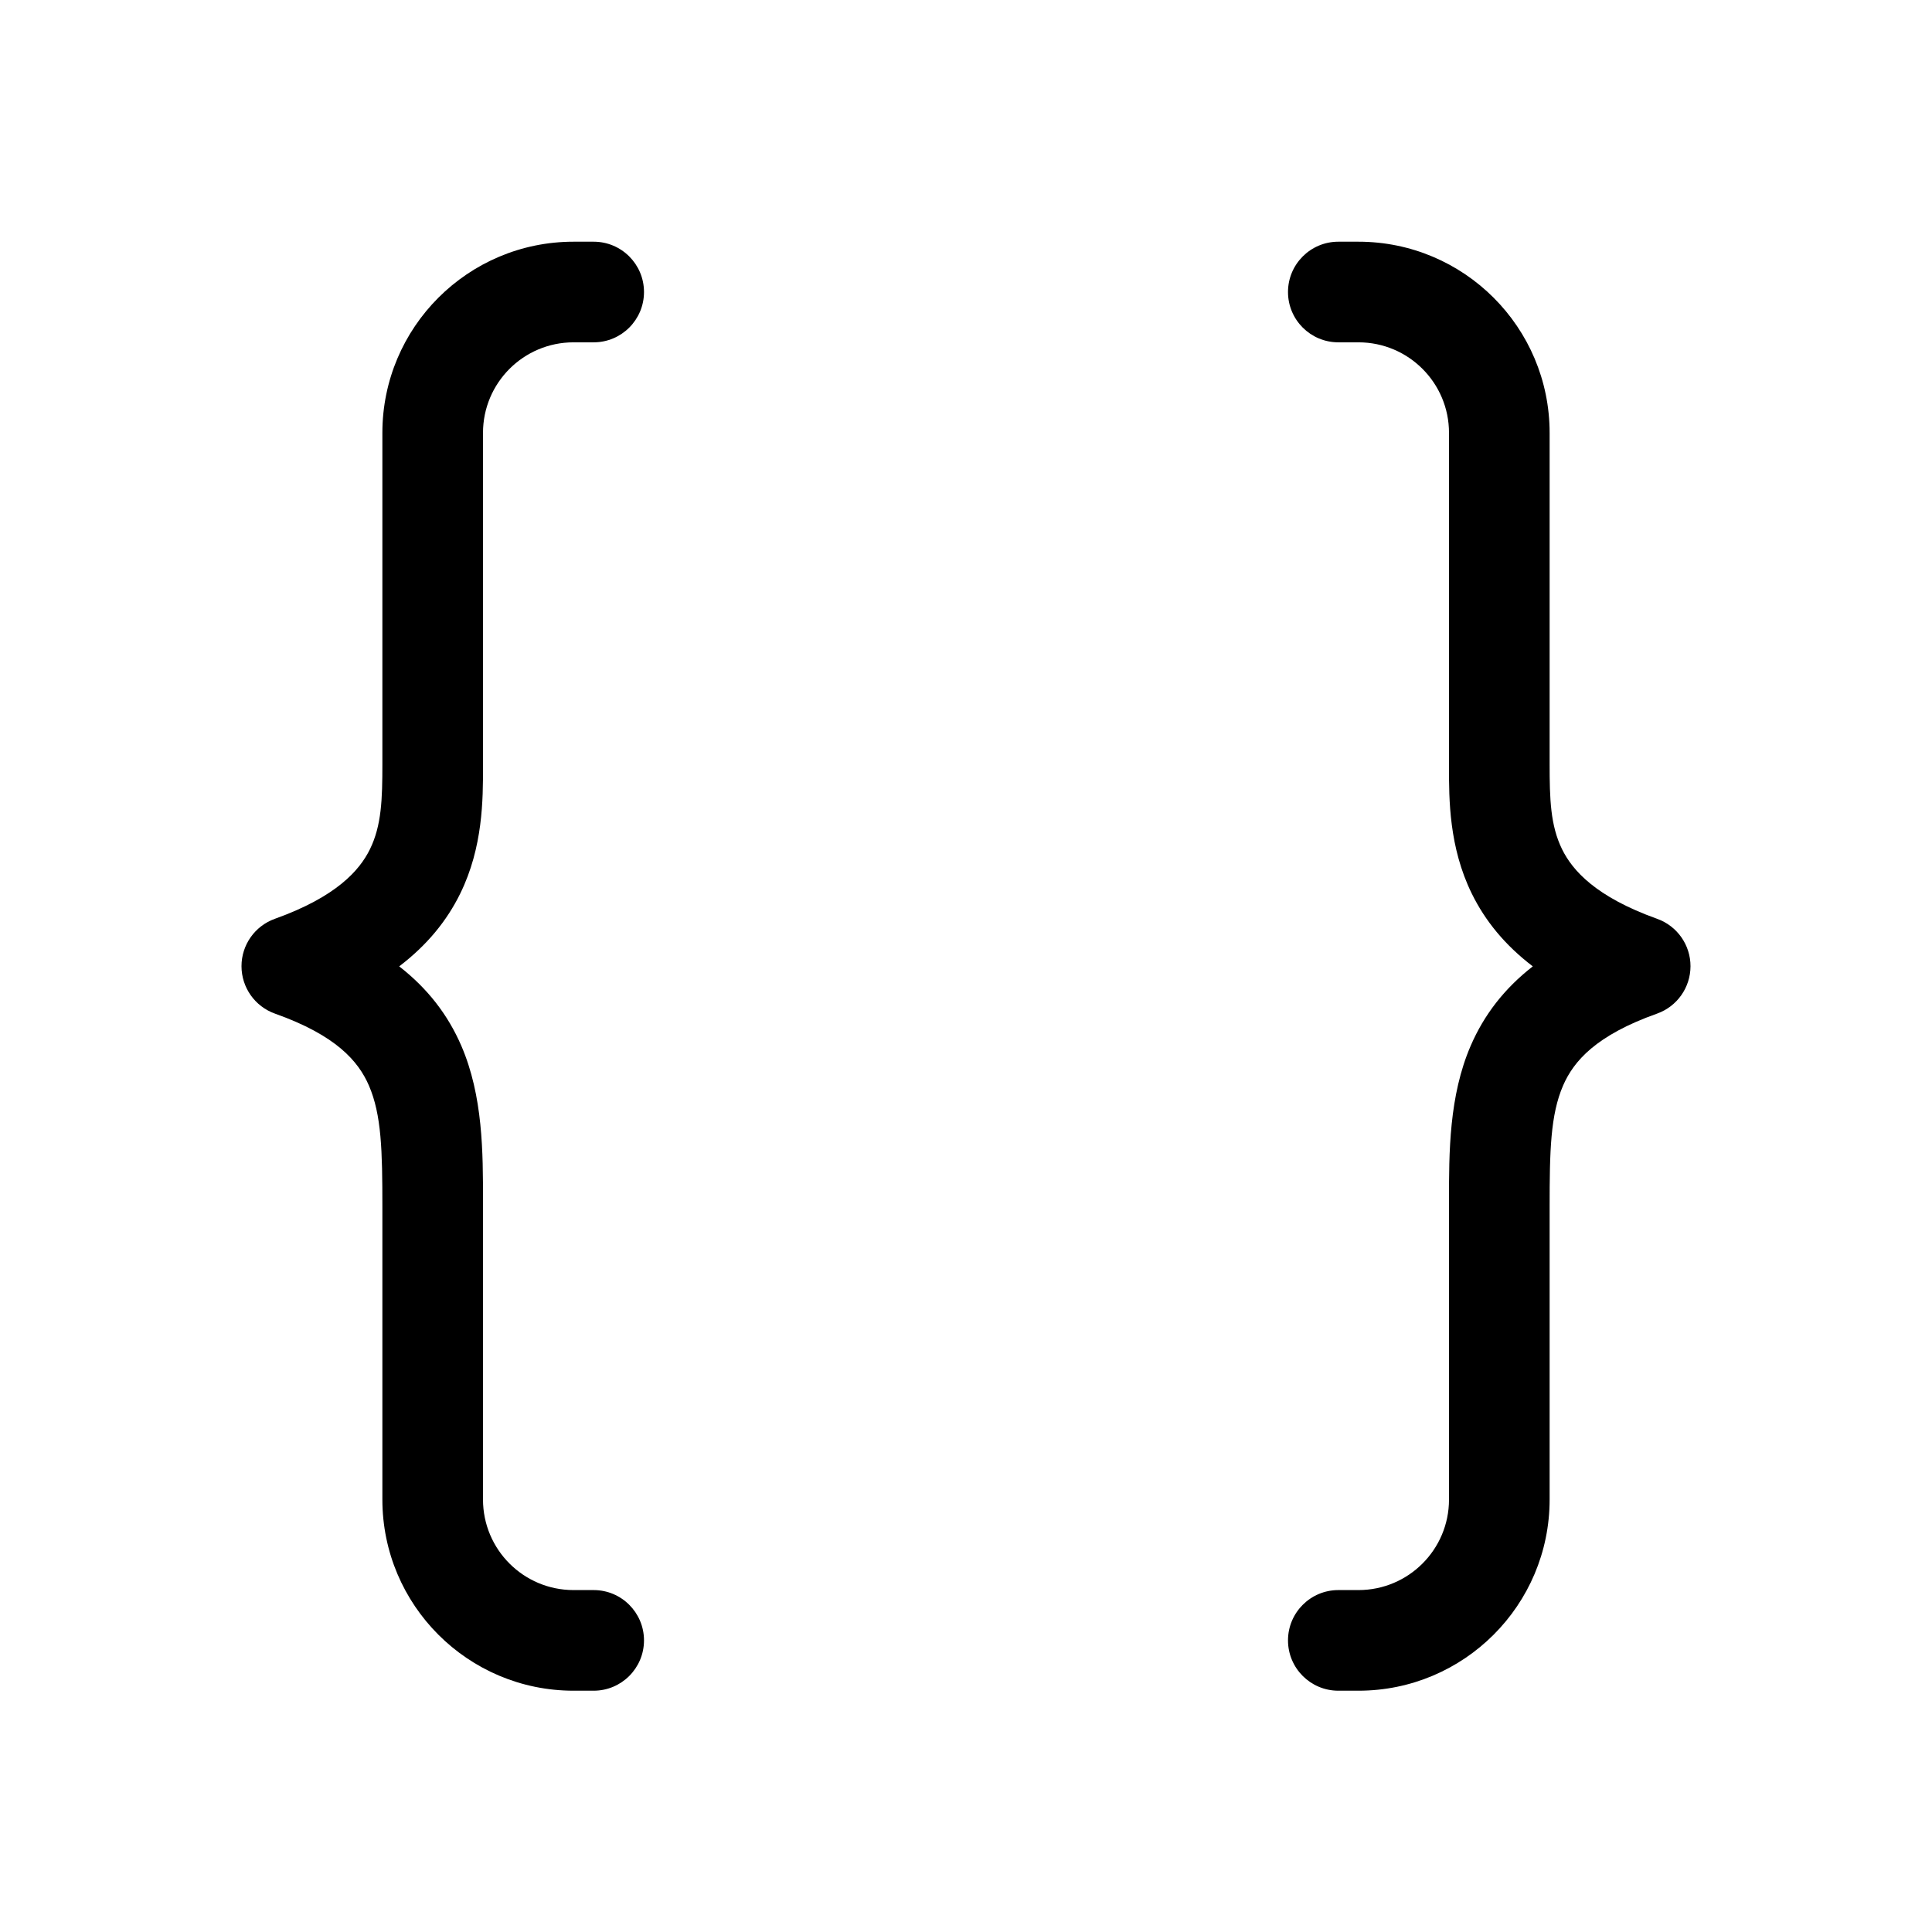 <svg xmlns="http://www.w3.org/2000/svg" viewBox="0 0 48 48" fill="none"><path d="M14.25 6.005C11.627 6.005 9.5 8.132 9.5 10.755V18.98C9.5 19.853 9.481 20.507 9.191 21.099C8.932 21.625 8.358 22.28 6.828 22.828C6.331 23.006 5.999 23.478 6 24.006C6.001 24.535 6.333 25.005 6.831 25.183C8.351 25.723 8.902 26.363 9.166 26.971C9.48 27.697 9.5 28.597 9.5 29.977V37.255C9.5 39.878 11.627 42.005 14.25 42.005H14.75C15.44 42.005 16 41.445 16 40.755C16 40.065 15.44 39.505 14.75 39.505H14.25C13.007 39.505 12 38.498 12 37.255L12 29.853C12.001 28.638 12.001 27.228 11.459 25.977C11.128 25.213 10.625 24.559 9.918 24.009C10.61 23.482 11.103 22.876 11.434 22.201C12.001 21.048 12.001 19.854 12 19.052L12 10.755C12 9.512 13.007 8.505 14.25 8.505H14.75C15.44 8.505 16 7.945 16 7.255C16 6.565 15.44 6.005 14.75 6.005H14.25ZM33.75 6.005C36.373 6.005 38.5 8.132 38.5 10.755V18.98C38.5 19.853 38.519 20.507 38.809 21.099C39.068 21.625 39.642 22.28 41.172 22.828C41.669 23.006 42.001 23.478 42 24.006C41.999 24.535 41.667 25.005 41.169 25.183C39.649 25.723 39.098 26.363 38.834 26.971C38.52 27.697 38.5 28.597 38.5 29.977V37.255C38.5 39.878 36.373 42.005 33.75 42.005H33.25C32.56 42.005 32 41.445 32 40.755C32 40.065 32.56 39.505 33.25 39.505H33.75C34.993 39.505 36 38.498 36 37.255L36 29.853C35.999 28.638 35.999 27.228 36.541 25.977C36.872 25.213 37.375 24.559 38.082 24.009C37.39 23.482 36.897 22.876 36.566 22.201C35.999 21.048 35.999 19.854 36 19.052L36 10.755C36 9.512 34.993 8.505 33.75 8.505H33.25C32.56 8.505 32 7.945 32 7.255C32 6.565 32.56 6.005 33.25 6.005H33.75Z" fill="currentColor"/></svg>
